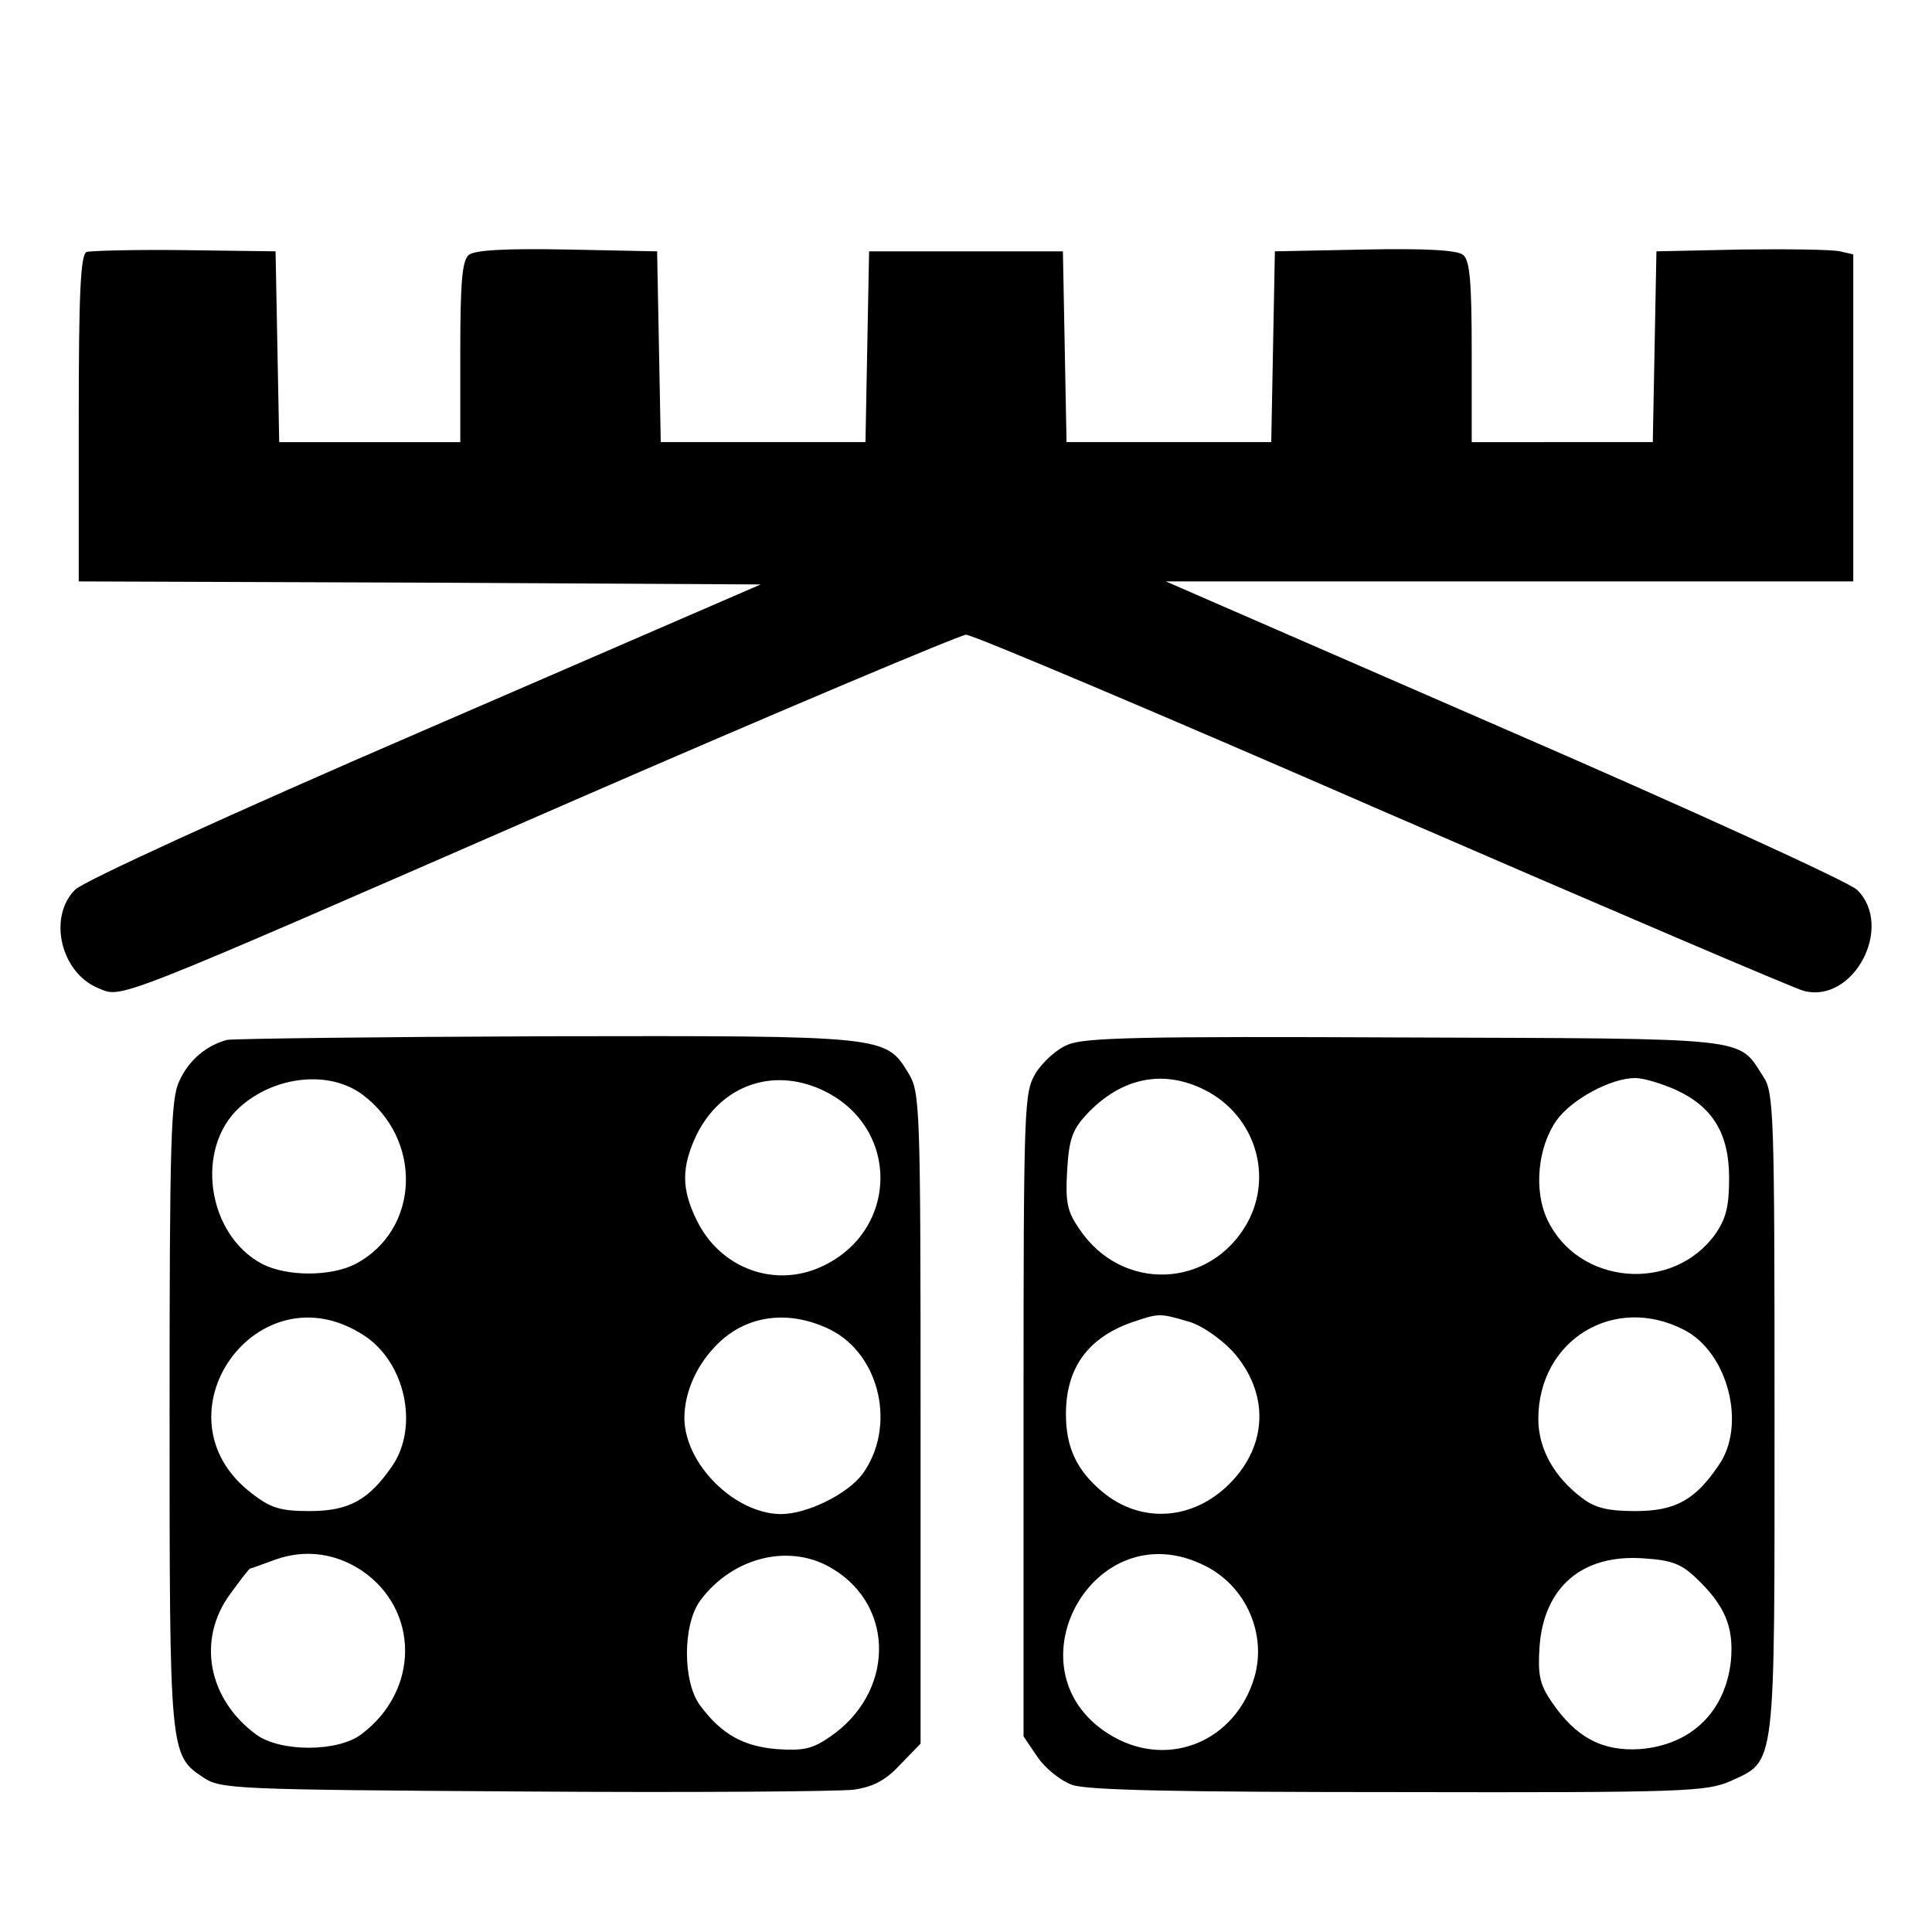 <svg version="1" xmlns="http://www.w3.org/2000/svg" width="425.333" height="425.333" viewBox="0 0 319 319"><path d="M14.3 41.6c-1 .4-1.3 6.9-1.3 27.5V96l56.3.2 56.3.3-55.4 24c-32.2 13.9-56.4 25-57.8 26.4-4.5 4.5-2.4 13.6 3.7 16.2 4.2 1.7.7 3.1 77.9-30.6 34.9-15.2 64.4-27.6 65.5-27.7 1.1 0 32.1 13.1 69 29.2 36.9 16 68 29.3 69.3 29.6 8.3 2.2 15-10.7 8.8-16.7-1.4-1.3-27.4-13.2-58.3-26.6L192.5 96H306V42l-2.2-.5c-1.3-.3-8.6-.4-16.3-.3l-14 .3-.3 15.7-.3 15.8H243V58.1c0-11.4-.3-15.1-1.4-16-.9-.8-6.1-1.1-16.2-.9l-14.9.3-.3 15.7-.3 15.8h-33.8l-.3-15.8-.3-15.7h-32l-.3 15.7-.3 15.8h-33.8l-.3-15.8-.3-15.7-14.9-.3c-10.1-.2-15.3.1-16.2.9-1.1.9-1.4 4.6-1.4 16V73H46.1l-.3-15.8-.3-15.7-15-.2c-8.2-.1-15.6.1-16.2.3zM37.5 171.7c-3.4.9-6.3 3.3-7.9 6.8-1.4 2.9-1.6 9.9-1.6 54.9 0 56.2 0 56.4 5.6 60.1 2.8 1.9 5.2 2 52.9 2.3 27.5.2 52 0 54.5-.3 3.3-.5 5.3-1.6 7.7-4.2l3.3-3.4v-53.7c0-52.1-.1-53.8-2-57-3.8-6.2-3.6-6.2-59.7-6.1-27.9.1-51.7.4-52.8.6zm22.3 9c10.1 7.5 9.5 22.4-1.1 28-4.1 2.1-11.3 2.1-15.4 0-9.1-4.8-11.2-19.1-3.7-25.9 5.8-5.2 14.8-6.1 20.2-2.1zm75.8-.8c13.4 6.1 12.9 24.1-.8 29.6-7.6 3-16.1-.4-19.8-8.1-2.5-5.1-2.5-8.7 0-14 4-8.1 12.4-11.2 20.6-7.5zm-75.5 40.6c6.8 4.4 9.1 15 4.7 21.5-3.9 5.7-7.2 7.5-13.7 7.5-4.8 0-6.4-.5-9.5-2.9-16.7-12.7.9-37.6 18.5-26.1zm77.1-.9c8.2 4.2 10.8 16.1 5.2 23.8-2.5 3.3-9.1 6.6-13.5 6.6-7.6-.1-15.8-8.2-15.9-15.8 0-4.4 2.1-9.1 5.8-12.6 4.9-4.6 11.8-5.3 18.4-2zm-77.5 39.7c9.6 6.5 9.6 19.9-.1 27.1-3.9 2.9-13.3 2.9-17.3 0-8-5.9-9.8-15.7-4.3-23.2 1.7-2.3 3.1-4.2 3.3-4.2.1 0 2-.7 4.2-1.5 4.8-1.7 9.8-1.1 14.2 1.8zm77.9-.2c10.3 6.3 10 20.5-.6 27.7-2.9 2-4.4 2.3-8.8 2-5.6-.5-9.1-2.5-12.6-7.2-2.9-3.9-2.9-13.3 0-17.3 5.4-7.3 15-9.6 22-5.2zM176.3 172.5c-1.8.7-4.2 2.9-5.3 4.7-1.9 3.2-2 4.9-2 56.4v53.1l2.3 3.4c1.3 1.9 3.8 3.9 5.7 4.6 2.5.9 17.6 1.2 54 1.2 47.5.1 50.7-.1 54.7-1.8 7.6-3.5 7.3-1.4 7.3-60.8 0-49.7-.1-53-1.9-55.6-4.2-6.5-1.4-6.2-59.1-6.4-43.6-.2-53 0-55.7 1.2zM199 180c8.2 4.2 11.3 14.1 6.9 22-6.1 10.8-20.7 11.4-27.7.9-2-2.9-2.3-4.4-2-9.6.3-5.3.9-6.8 3.3-9.4 5.7-6 12.6-7.4 19.5-3.9zm77.6-.1c6.2 2.8 8.9 7.3 8.9 14.6 0 4.7-.5 6.7-2.3 9.3-7 9.7-22.6 8.4-27.7-2.4-2.3-4.8-1.6-12 1.5-16.4 2.5-3.5 9-7 13-7 1.4 0 4.3.9 6.6 1.9zm-80.4 38.3c2.2.6 5.3 2.8 7.3 4.9 6.1 6.8 5.9 15.5-.5 21.9-6.1 6.1-14.7 6.6-21 1.3-4.2-3.5-6-7.3-6-12.8 0-7.5 3.5-12.5 10.7-15.1 4.7-1.6 4.7-1.6 9.5-.2zm81.9 1.4c7.2 3.7 10.3 15.7 5.7 22.3-3.9 5.8-7.2 7.6-13.8 7.6-4.4 0-6.6-.5-8.7-2.1-4.7-3.5-7.3-8.2-7.3-13.1 0-13.1 12.6-20.7 24.1-14.7zm-79 39c6.7 3.4 10.1 11.3 8 18.4-3.1 10.4-13.9 15-23.2 9.8-18.3-10.3-3.5-37.8 15.2-28.2zm81 2c4.7 4.5 6.2 8 5.7 13.6-.9 8.4-6.5 13.9-15 14.6-6.2.4-10.6-1.9-14.6-7.8-2-2.9-2.3-4.5-2-9.1.7-9.8 7-15.3 17.1-14.6 4.7.3 6.3.9 8.8 3.3z"/></svg>